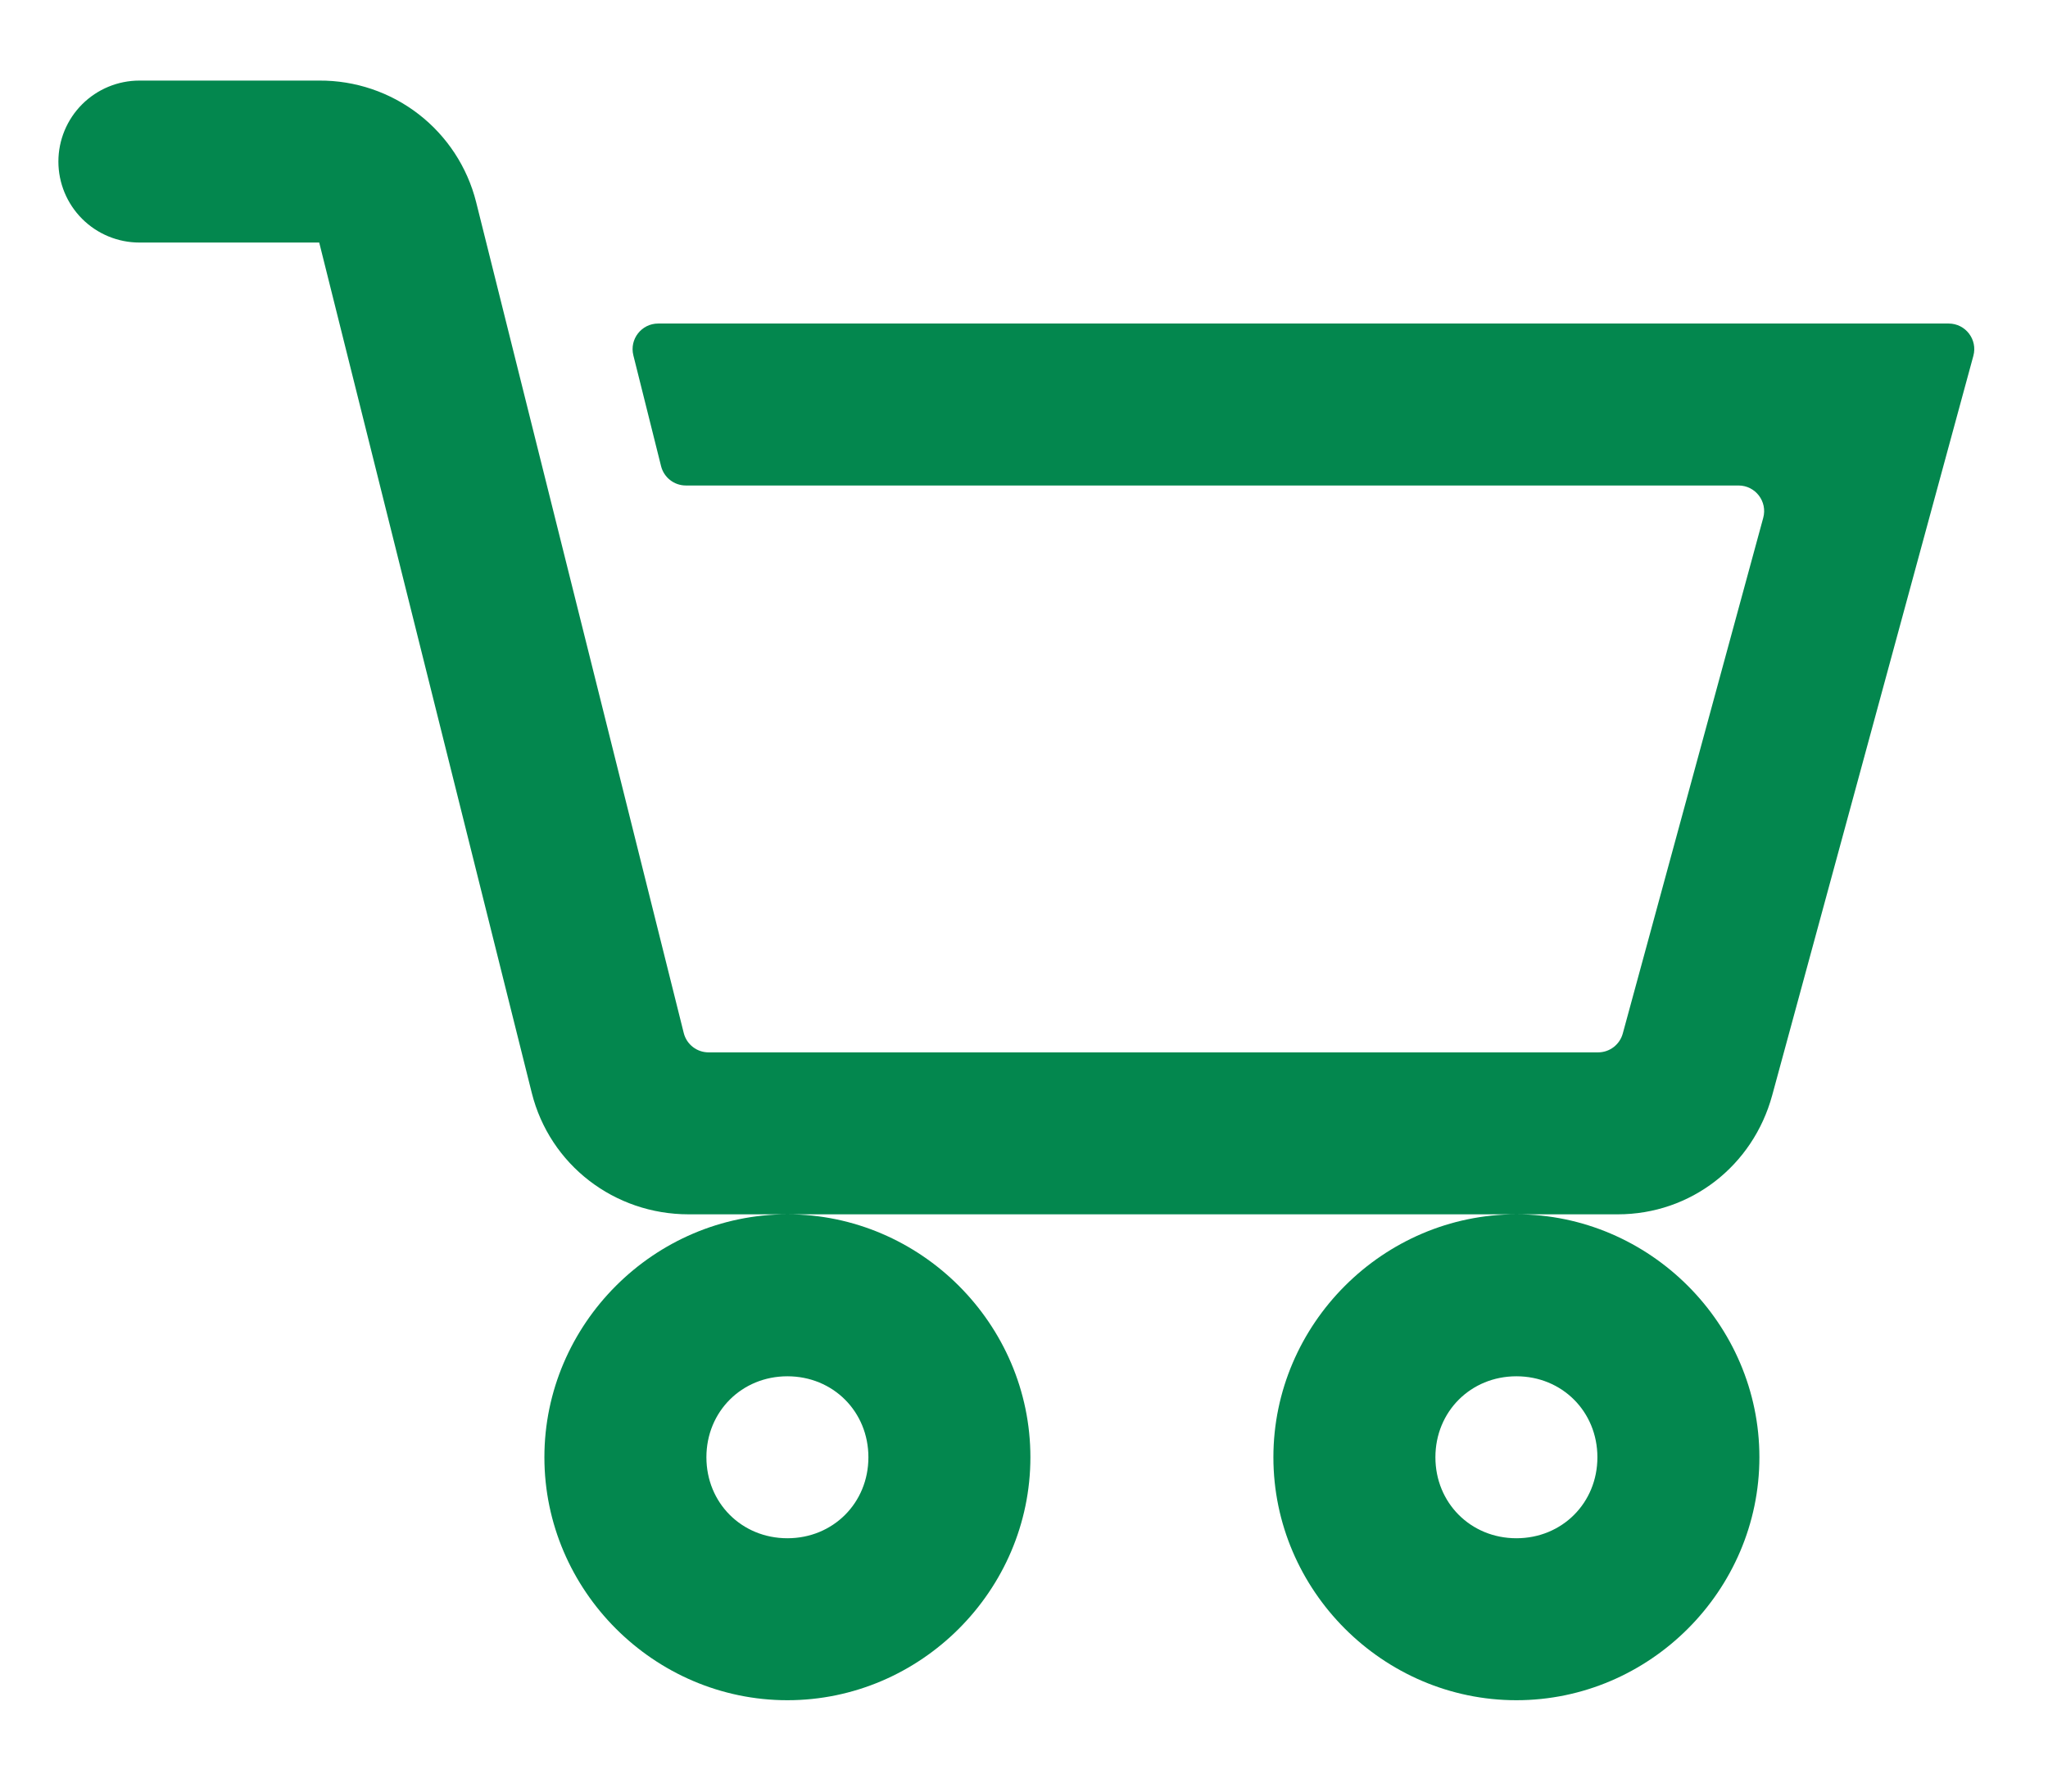 <svg width="160" height="140" viewBox="0 0 160 140" fill="none" xmlns="http://www.w3.org/2000/svg">
<g id="icons8:shopping-cart">
<path id="Vector" d="M10.891 6.297C9.212 6.297 7.603 6.964 6.416 8.151C5.229 9.337 4.562 10.947 4.562 12.625C4.562 14.304 5.229 15.913 6.416 17.1C7.603 18.287 9.212 18.953 10.891 18.953H24.939L41.544 85.399C42.955 91.031 47.999 94.891 53.802 94.891H126.385C132.1 94.891 136.953 91.094 138.453 85.589L154.169 27.806C154.515 26.535 153.557 25.282 152.239 25.282H51.421C50.12 25.282 49.165 26.504 49.481 27.767L51.645 36.423C51.867 37.313 52.667 37.938 53.585 37.938H135.823C137.141 37.938 138.099 39.191 137.753 40.463L126.78 80.76C126.543 81.631 125.753 82.235 124.851 82.235H55.357C54.439 82.235 53.639 81.61 53.417 80.719L37.197 15.789C36.511 13.063 34.93 10.646 32.708 8.925C30.485 7.204 27.75 6.279 24.939 6.297H10.891ZM118.469 94.891C108.059 94.891 99.484 103.465 99.484 113.875C99.484 124.285 108.059 132.86 118.469 132.86C128.879 132.86 137.453 124.285 137.453 113.875C137.453 103.465 128.879 94.891 118.469 94.891ZM61.516 94.891C51.106 94.891 42.531 103.465 42.531 113.875C42.531 124.285 51.106 132.86 61.516 132.86C71.925 132.86 80.5 124.285 80.5 113.875C80.5 103.465 71.925 94.891 61.516 94.891ZM61.516 107.547C65.085 107.547 67.844 110.306 67.844 113.875C67.844 117.444 65.085 120.203 61.516 120.203C57.947 120.203 55.188 117.444 55.188 113.875C55.188 110.306 57.947 107.547 61.516 107.547ZM118.469 107.547C122.038 107.547 124.797 110.306 124.797 113.875C124.797 117.444 122.038 120.203 118.469 120.203C114.9 120.203 112.141 117.444 112.141 113.875C112.141 110.306 114.9 107.547 118.469 107.547Z" fill="#03874E"/>
</g>
</svg>
